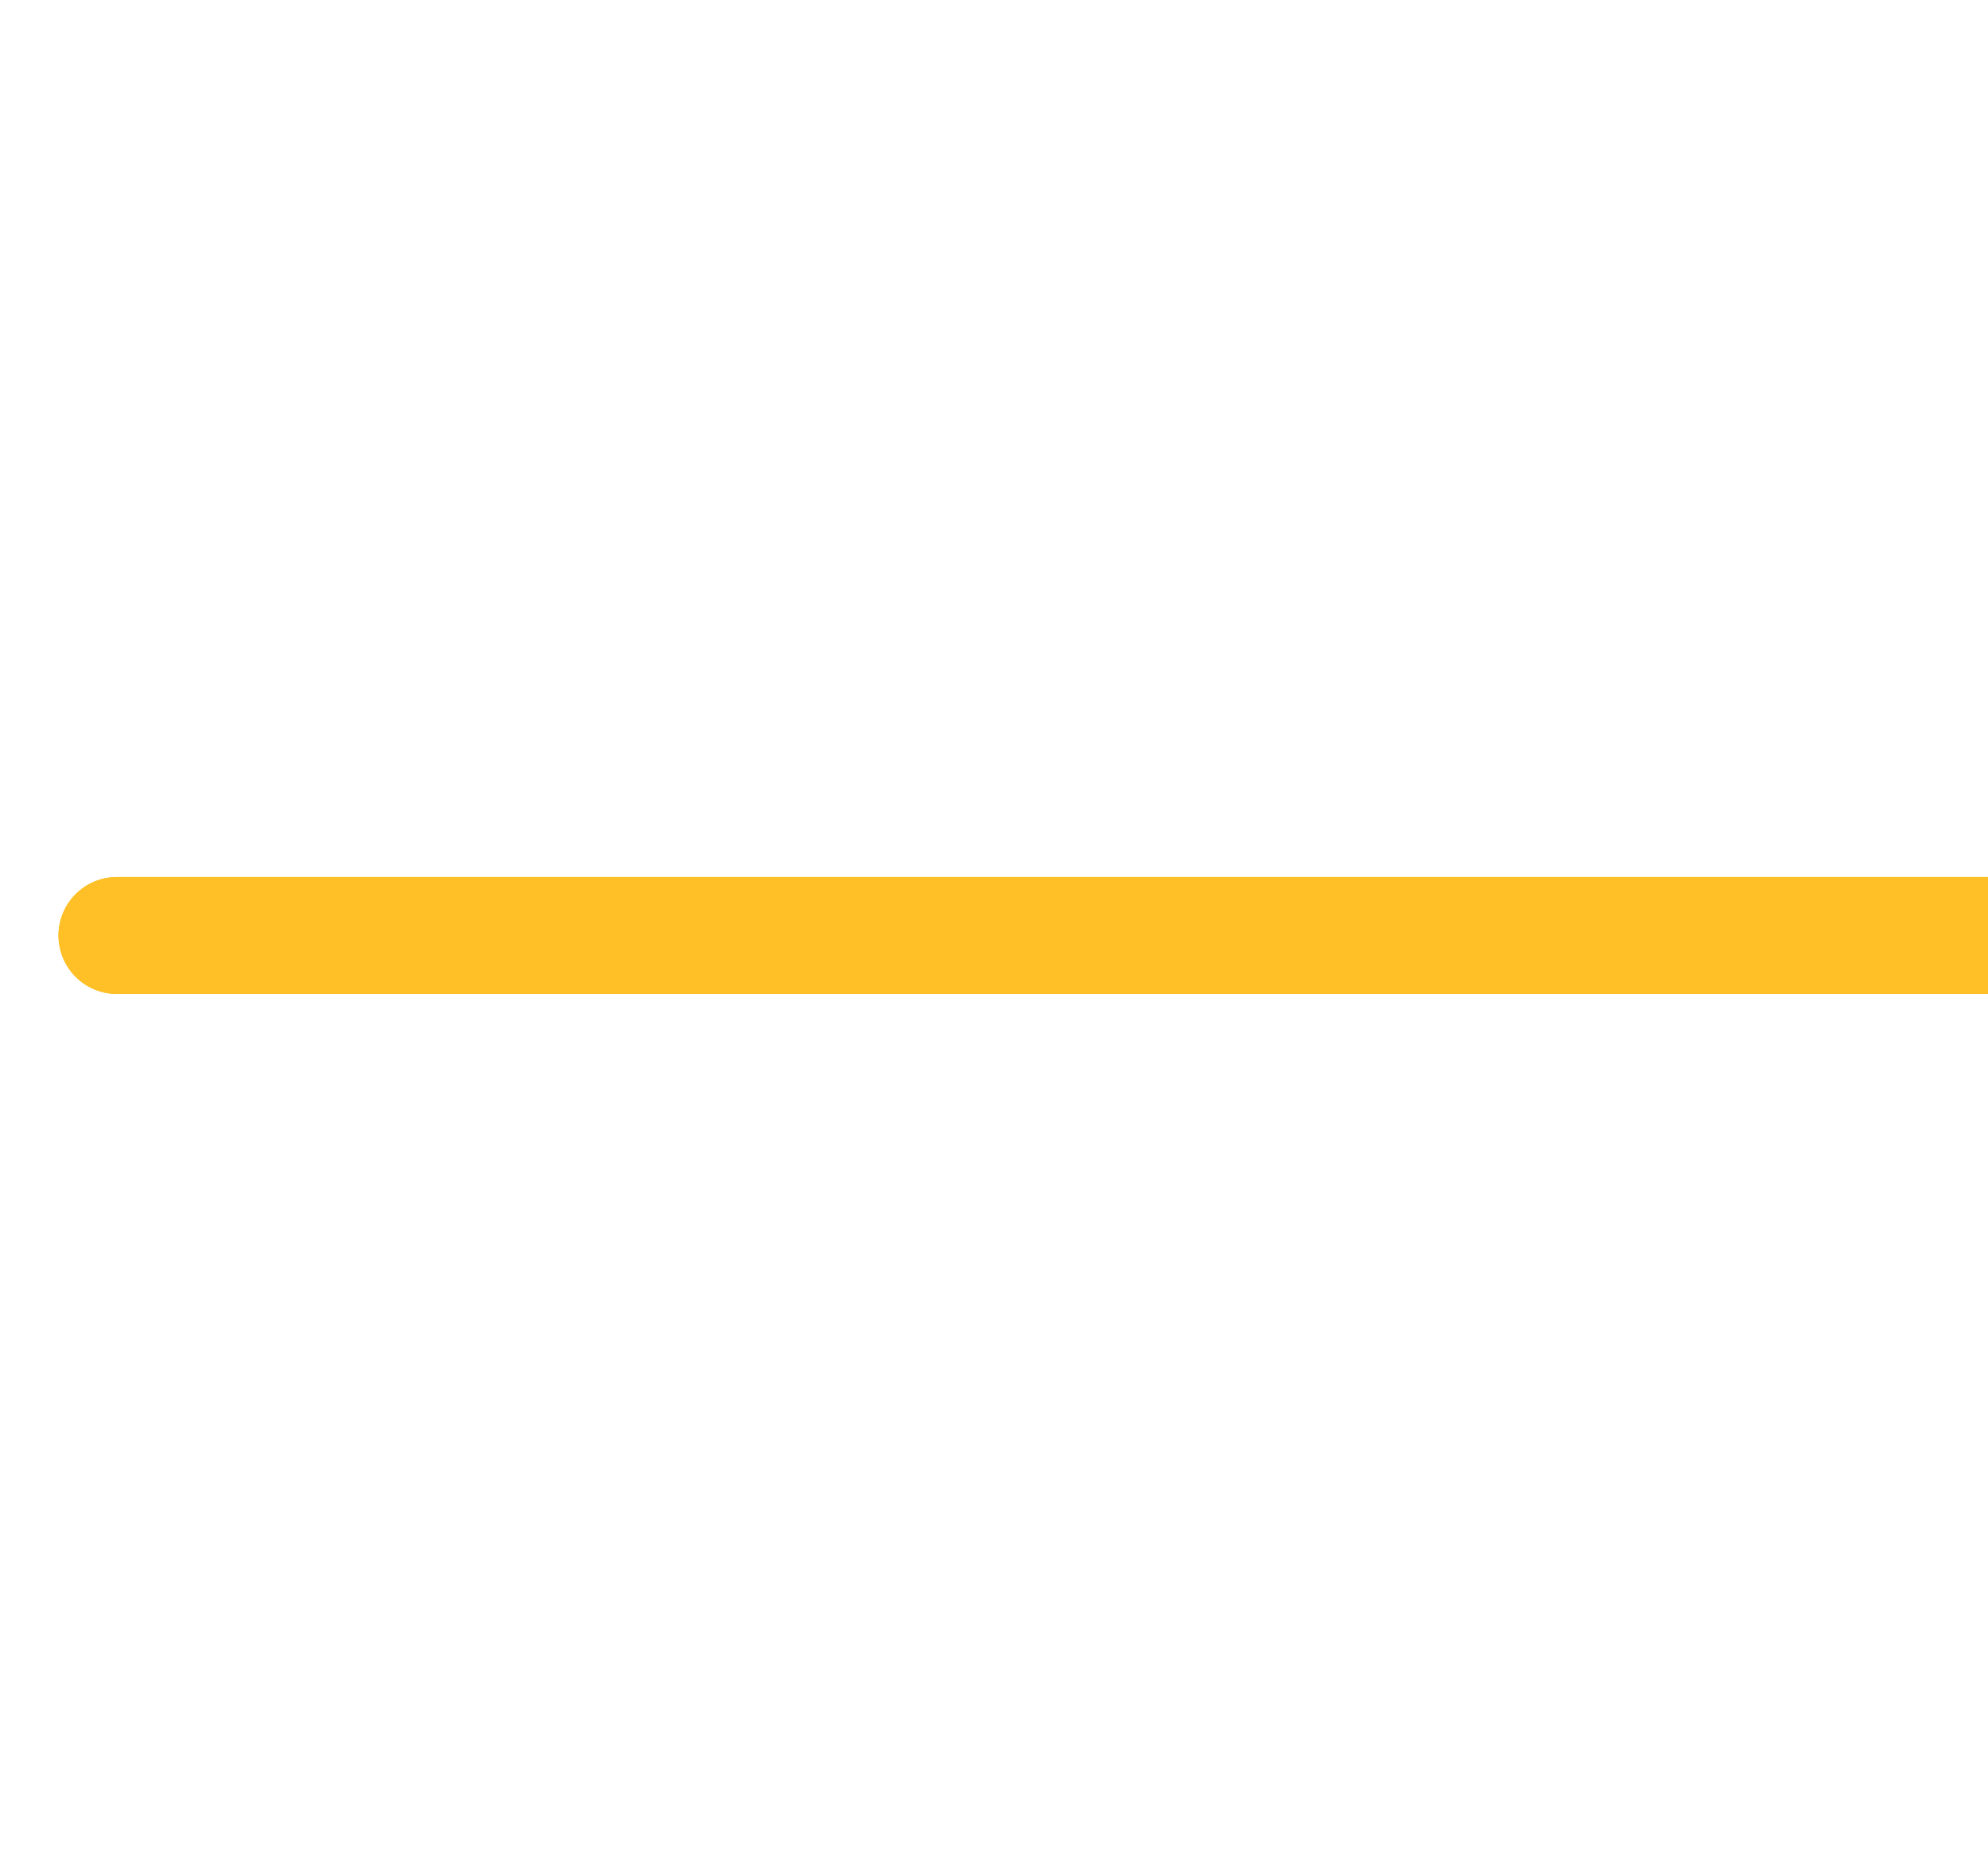 <svg width="17" height="16" viewBox="0 0 17 16" fill="none" xmlns="http://www.w3.org/2000/svg">
<path d="M17 8H1" stroke="#FFC027" stroke-linecap="round"/>
<path d="M1 8L17 8" stroke="#FFC027" stroke-linecap="round"/>
</svg>
